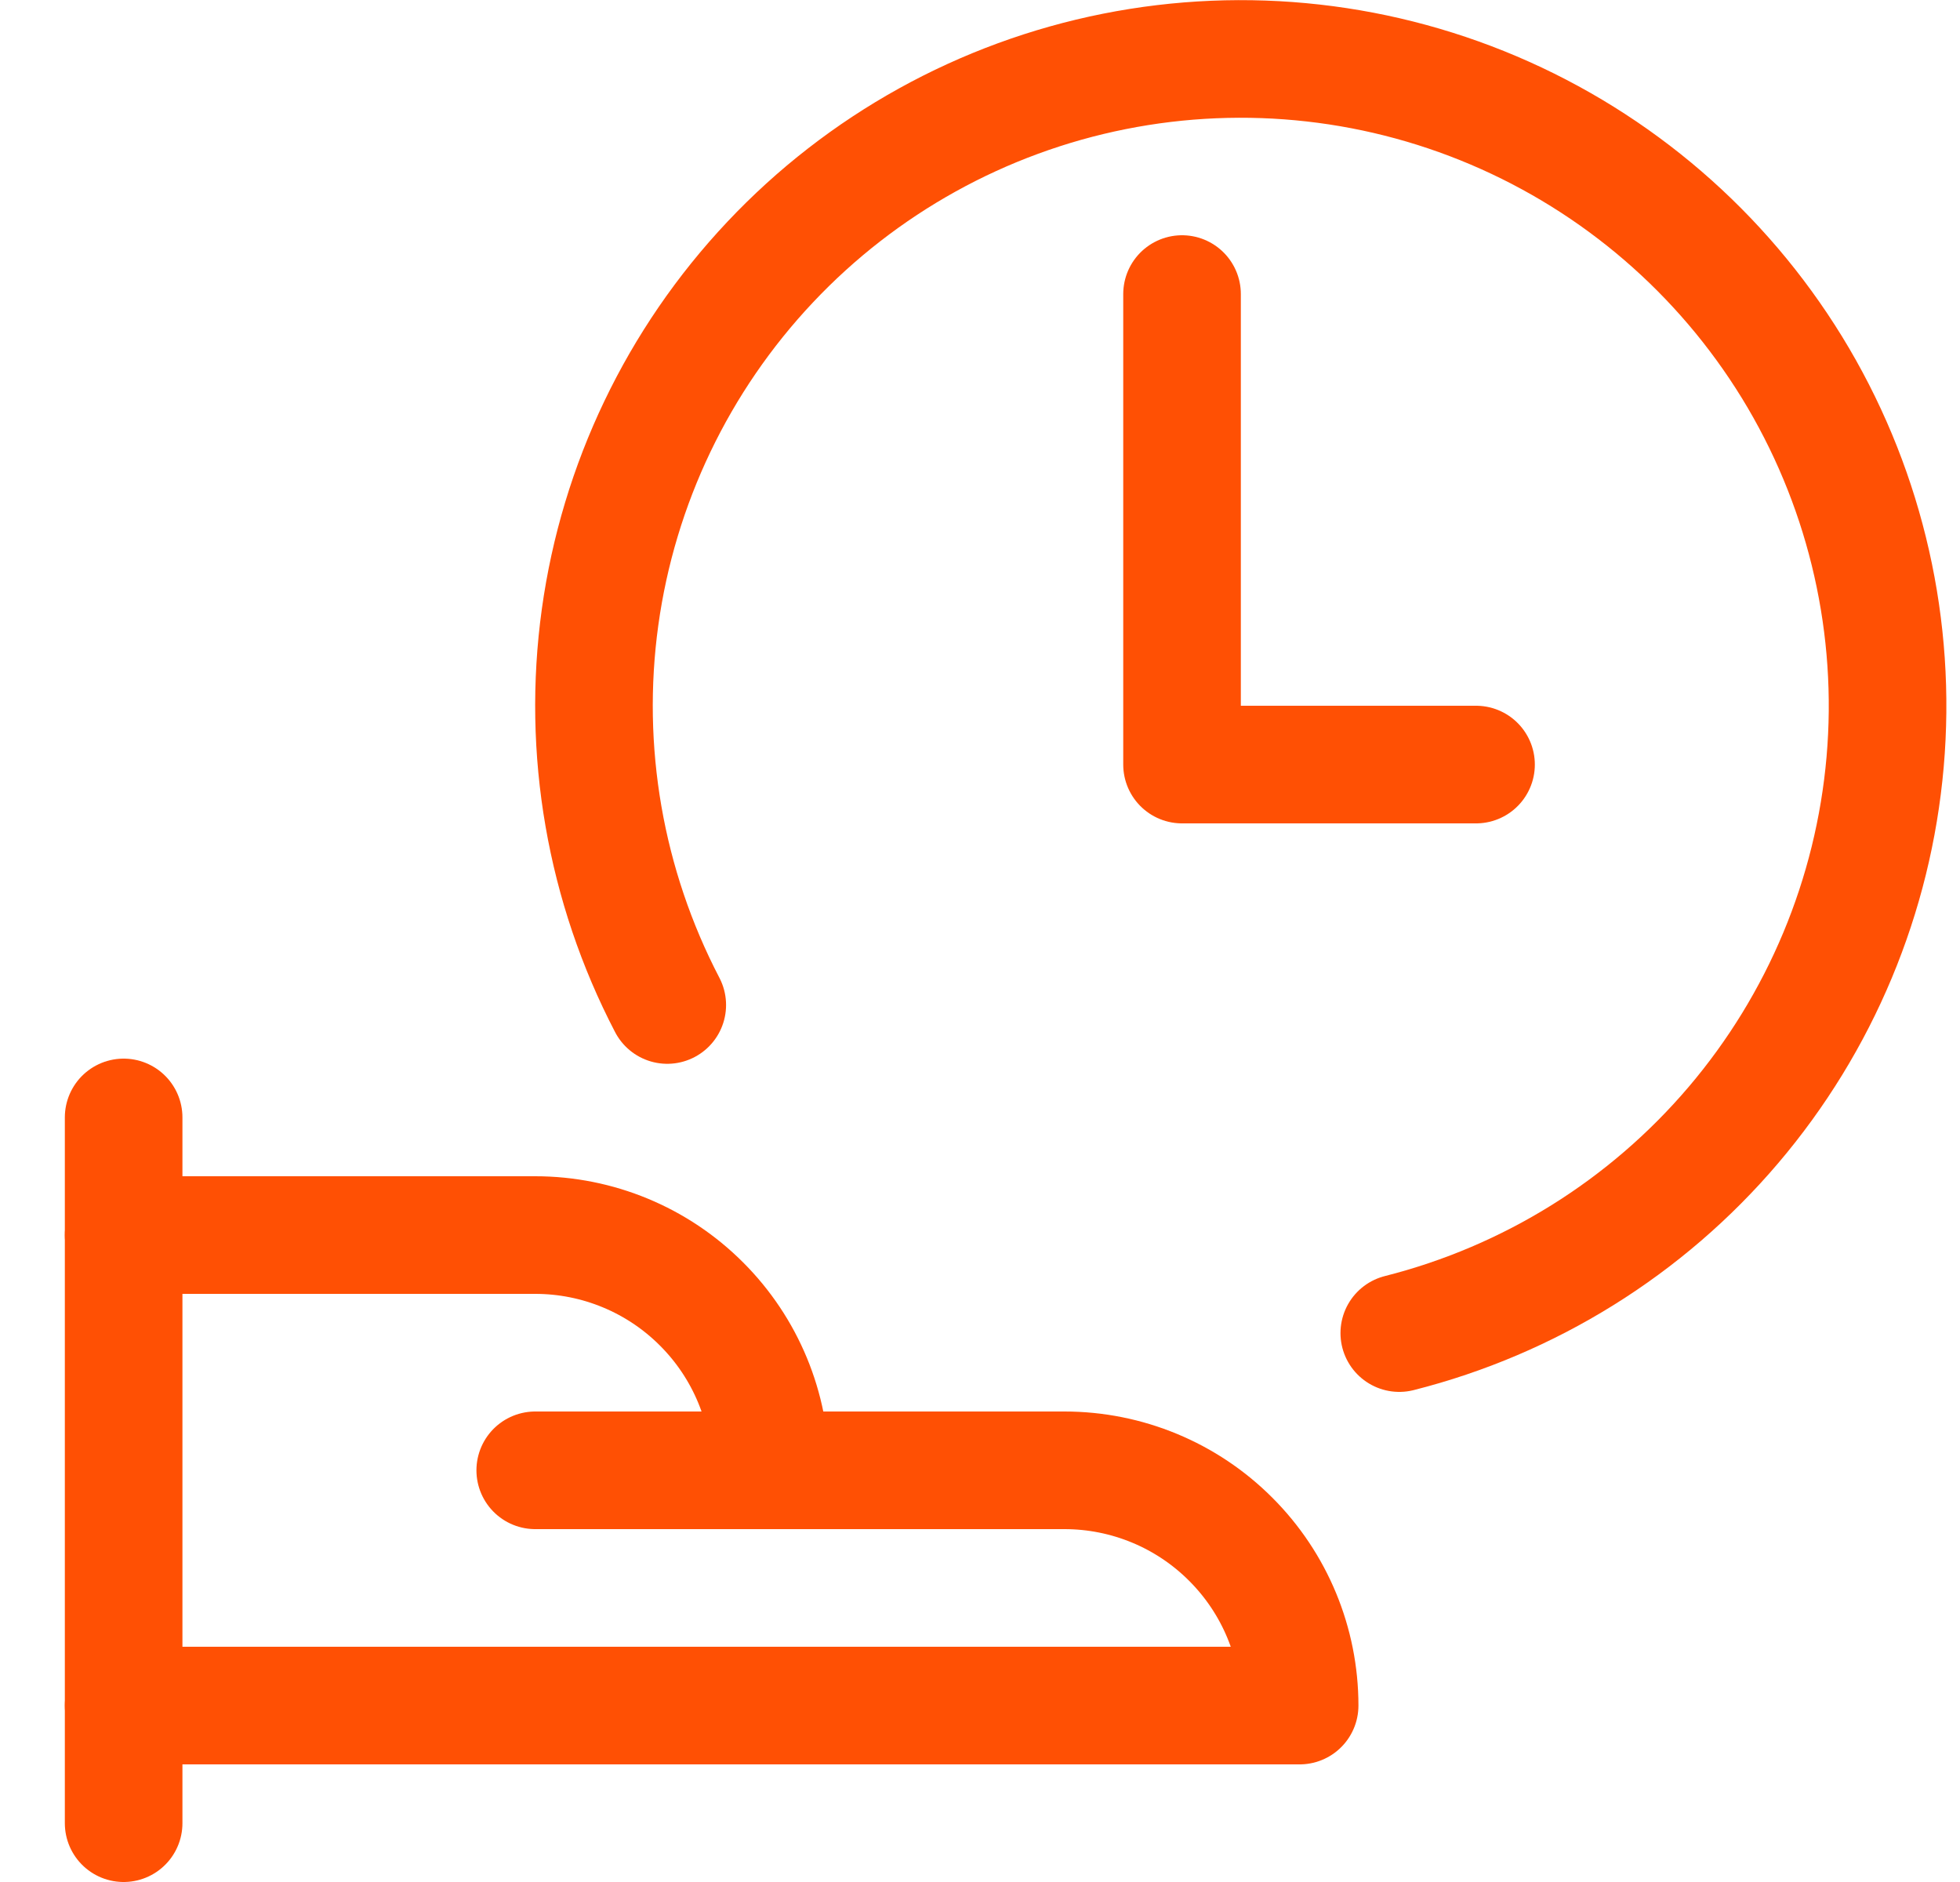 <svg xmlns="http://www.w3.org/2000/svg" width="25" height="24" viewBox="0 0 25 24" fill="none"><g clip-path="url(#clip0_1316_11714)"><path d="M1.577 14.25V23.25" stroke="#FF5004" stroke-width="1.5" stroke-linecap="round" stroke-linejoin="round"></path><path d="M1.577 21.75H16.577C16.577 20.954 16.261 20.191 15.698 19.629C15.136 19.066 14.373 18.75 13.577 18.75H9.827C9.827 17.954 9.511 17.191 8.948 16.629C8.386 16.066 7.623 15.75 6.827 15.75H1.577" stroke="#FF5004" stroke-width="1.5" stroke-linecap="round" stroke-linejoin="round"></path><path d="M6.827 18.75H9.827" stroke="#FF5004" stroke-width="1.5" stroke-linecap="round" stroke-linejoin="round"></path><path d="M8.511 12.816C7.719 11.296 7.419 9.568 7.654 7.87C7.889 6.173 8.647 4.591 9.822 3.344C10.997 2.096 12.532 1.246 14.212 0.911C15.893 0.576 17.636 0.772 19.2 1.473C20.764 2.174 22.07 3.344 22.939 4.821C23.807 6.299 24.194 8.01 24.045 9.717C23.896 11.424 23.22 13.043 22.109 14.348C20.999 15.653 19.509 16.58 17.848 17" stroke="#FF5004" stroke-width="1.5" stroke-linecap="round" stroke-linejoin="round"></path><path d="M15.077 3.75V9.75H18.827" stroke="#FF5004" stroke-width="1.5" stroke-linecap="round" stroke-linejoin="round"></path></g><defs><clipPath id="clip0_1316_11714"><rect width="24" height="24" fill="white" transform="translate(0.827)"></rect></clipPath></defs></svg>